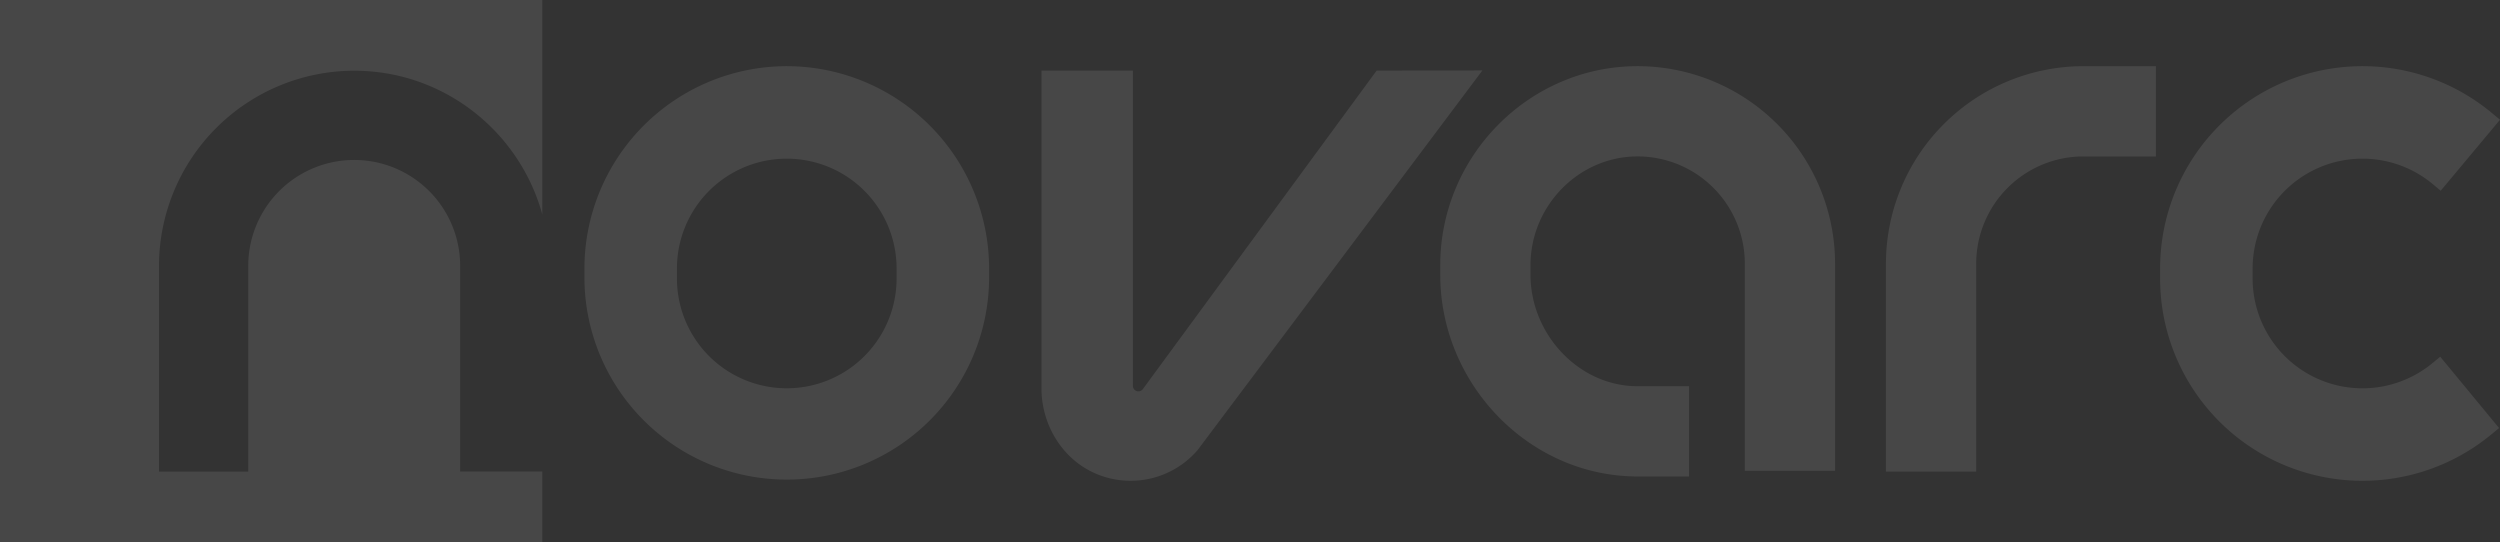 <svg xmlns="http://www.w3.org/2000/svg" xmlns:xlink="http://www.w3.org/1999/xlink" width="1424" height="308.889" viewBox="0 0 1424 308.889">
  <rect x="0" y="0" width="1424" height="308.889" fill="#333333" stroke="none"/>
  <defs>
    <clipPath id="clip-path">
      <rect id="Rectangle_1" data-name="Rectangle 1" width="1424" height="308.889" fill="#fff"/>
    </clipPath>
  </defs>
  <g id="Groupe_3332" data-name="Groupe 3332" transform="translate(0 0)" opacity="0.099">
    <g id="Groupe_2" data-name="Groupe 2" transform="translate(0 0)" clip-path="url(#clip-path)">
      <path id="Tracé_12" data-name="Tracé 12" d="M308.9,122.167V0H0V308.9H308.9V268.583h-46.79V151.475a60.356,60.356,0,1,0-120.713,0V268.618H90.56V151.475A111.318,111.318,0,0,1,201.752,40.283c51.157,0,94.236,34.769,107.144,81.884" transform="translate(0 -0.002)" fill="#fff"/>
      <path id="Tracé_13" data-name="Tracé 13" d="M291.275,6.9,158.1,188.338a3.126,3.126,0,0,1-5.632-1.868V6.9H100.374V187.771c0,22.115,13.3,42.718,34.2,49.958a50.352,50.352,0,0,0,54.8-14.746L351.552,6.787Z" transform="translate(492.843 33.322)" fill="#fff"/>
      <path id="Tracé_14" data-name="Tracé 14" d="M181.763,118.835V237.3h51.412V118.835A61.109,61.109,0,0,1,294.214,57.79h41.335V6.378H294.214A112.579,112.579,0,0,0,181.763,118.835" transform="translate(892.468 31.314)" fill="#fff"/>
      <path id="Tracé_15" data-name="Tracé 15" d="M171.572,6.377A115.384,115.384,0,0,0,56.326,121.629V127.3a115.252,115.252,0,0,0,230.5,0v-5.674A115.387,115.387,0,0,0,171.572,6.377m62.564,115.252V127.3a62.555,62.555,0,1,1-125.11,0v-5.674a62.555,62.555,0,1,1,125.11,0" transform="translate(276.564 31.309)" fill="#fff"/>
      <path id="Tracé_16" data-name="Tracé 16" d="M251.254,6.377c-62.008,0-112.445,51.329-112.445,113.331v5.538c0,62.008,50.437,114.844,112.445,114.844h29.261V188.685H251.254c-33.658,0-61.039-29.775-61.039-63.439v-5.538c0-33.652,27.381-61.926,61.039-61.926a61.11,61.11,0,0,1,61.033,61.039V236.863h51.406V118.822A112.571,112.571,0,0,0,251.254,6.377" transform="translate(681.561 31.309)" fill="#fff"/>
      <path id="Tracé_17" data-name="Tracé 17" d="M363.22,175.589A62.557,62.557,0,0,1,260.881,127.3V121.63A62.563,62.563,0,0,1,363.527,73.587l4.48,3.747,33.782-40.425L397.3,33.156a115.25,115.25,0,0,0-189.11,88.474V127.3a115.252,115.252,0,0,0,188.572,88.917l4.509-3.717-33.528-40.632Z" transform="translate(1022.211 31.314)" fill="#fff"/>
    </g>
  </g>
</svg>
